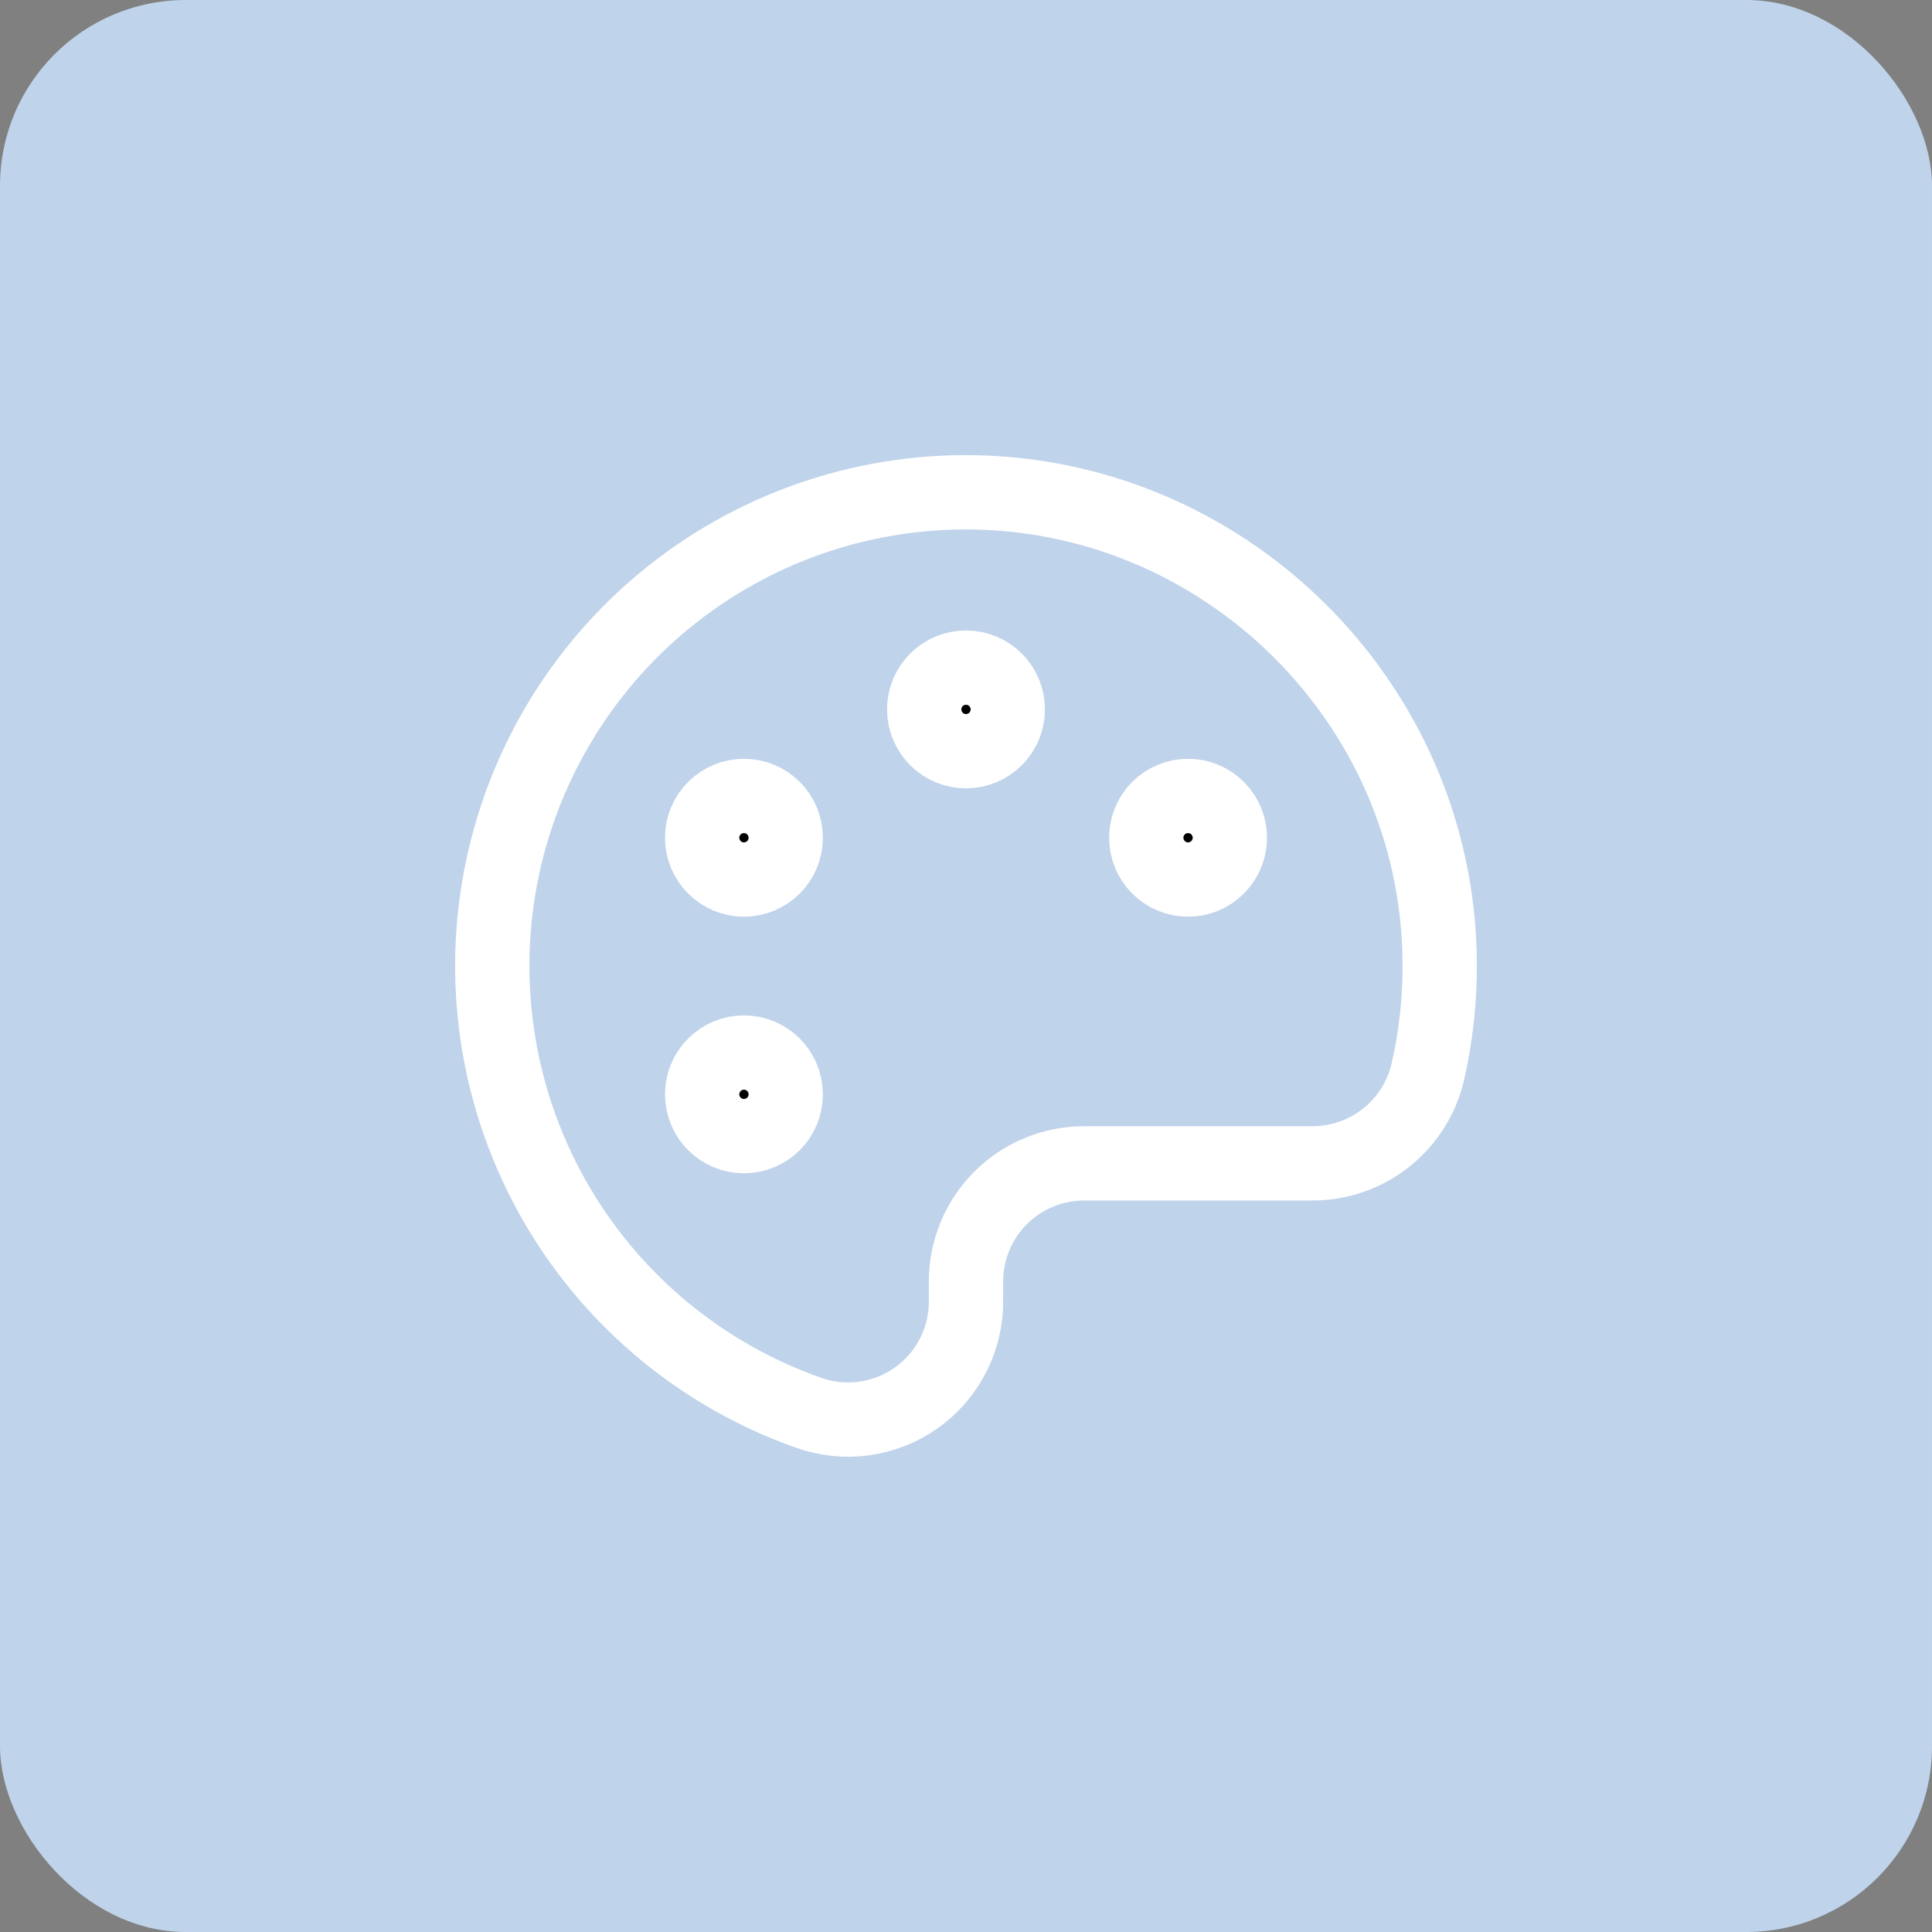 <?xml version="1.0" encoding="UTF-8"?> <svg xmlns="http://www.w3.org/2000/svg" width="52" height="52" viewBox="0 0 52 52" fill="none"><rect x="0" y="0" width="52" height="52" fill="#808080" stroke="none"/><rect width="52" height="52" rx="5" fill="#BFD3EB"></rect><path d="M38.431 28.843C38.652 27.875 38.759 26.886 38.75 25.893C38.696 18.868 32.879 13.184 25.867 13.25C22.871 13.281 19.981 14.366 17.705 16.315C15.43 18.264 13.913 20.953 13.422 23.909C12.931 26.864 13.496 29.899 15.019 32.479C16.542 35.06 18.925 37.021 21.75 38.02C22.231 38.193 22.746 38.248 23.252 38.18C23.758 38.111 24.24 37.922 24.658 37.627C25.075 37.332 25.415 36.941 25.648 36.487C25.882 36.033 26.003 35.529 26 35.018V34.5C25.999 34.081 26.08 33.665 26.24 33.278C26.399 32.891 26.634 32.539 26.93 32.242C27.227 31.946 27.579 31.711 27.966 31.552C28.353 31.392 28.769 31.311 29.188 31.312H35.323C36.044 31.313 36.744 31.069 37.309 30.62C37.873 30.172 38.269 29.545 38.431 28.843Z" stroke="white" stroke-width="2" stroke-linecap="round" stroke-linejoin="round"></path><path d="M26.796 19.889C26.584 20.1 26.298 20.219 26 20.219C25.702 20.219 25.416 20.1 25.204 19.889C24.994 19.678 24.875 19.392 24.875 19.094C24.875 18.795 24.994 18.509 25.204 18.298C25.416 18.087 25.702 17.969 26 17.969C26.298 17.969 26.584 18.087 26.796 18.298C27.006 18.509 27.125 18.795 27.125 19.094C27.125 19.392 27.006 19.678 26.796 19.889Z" fill="black" stroke="white" stroke-width="2"></path><path d="M20.819 23.343C20.608 23.554 20.322 23.673 20.023 23.673C19.725 23.673 19.439 23.554 19.228 23.343C19.017 23.132 18.898 22.846 18.898 22.548C18.898 22.25 19.017 21.963 19.228 21.752C19.439 21.541 19.725 21.423 20.023 21.423C20.322 21.423 20.608 21.541 20.819 21.752C21.03 21.963 21.148 22.25 21.148 22.548C21.148 22.846 21.03 23.132 20.819 23.343Z" fill="black" stroke="white" stroke-width="2"></path><path d="M20.819 30.25C20.608 30.461 20.322 30.579 20.023 30.579C19.725 30.579 19.439 30.461 19.228 30.25C19.017 30.039 18.898 29.753 18.898 29.454C18.898 29.156 19.017 28.87 19.228 28.659C19.439 28.448 19.725 28.329 20.023 28.329C20.322 28.329 20.608 28.448 20.819 28.659C21.03 28.87 21.148 29.156 21.148 29.454C21.148 29.753 21.03 30.039 20.819 30.25Z" fill="black" stroke="white" stroke-width="2"></path><path d="M32.772 23.343C32.561 23.554 32.275 23.673 31.977 23.673C31.678 23.673 31.392 23.554 31.181 23.343C30.97 23.132 30.852 22.846 30.852 22.548C30.852 22.25 30.97 21.963 31.181 21.752C31.392 21.541 31.678 21.423 31.977 21.423C32.275 21.423 32.561 21.541 32.772 21.752C32.983 21.963 33.102 22.25 33.102 22.548C33.102 22.846 32.983 23.132 32.772 23.343Z" fill="black" stroke="white" stroke-width="2"></path></svg> 